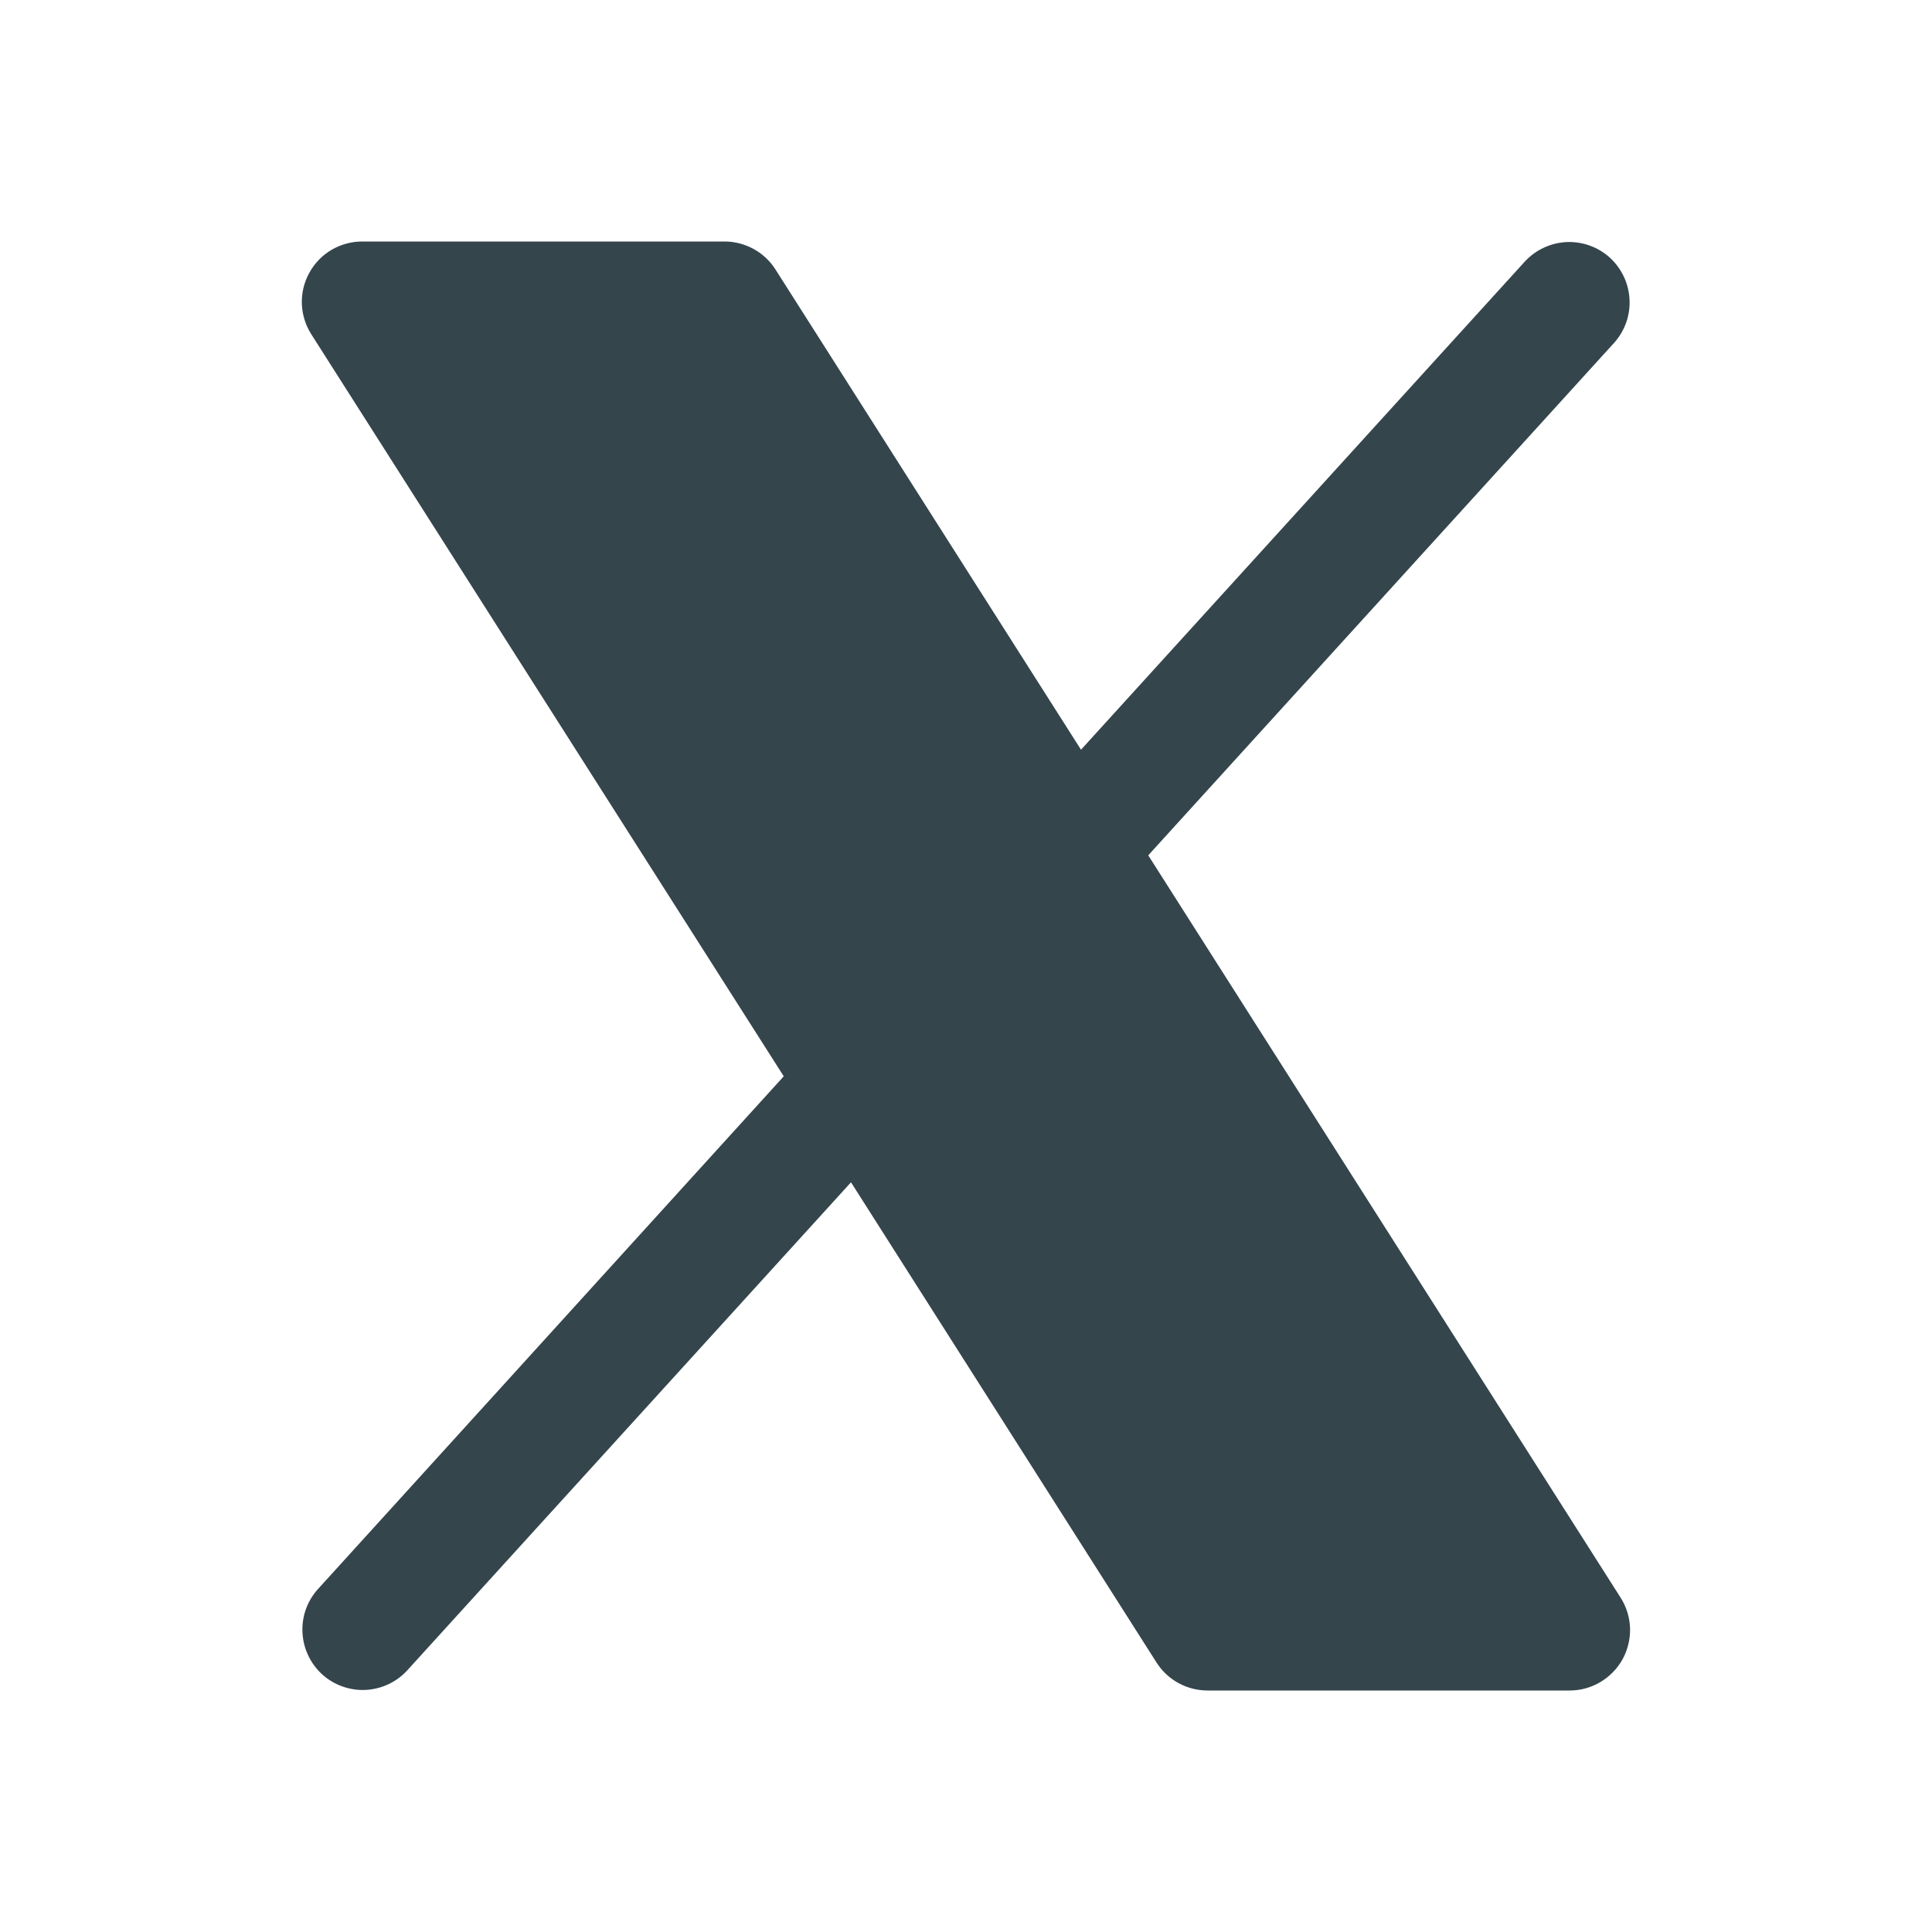 <svg width="21" height="21" viewBox="0 0 21 21" fill="none" xmlns="http://www.w3.org/2000/svg">
  <path d="M17.637 18.035C17.58 18.137 17.497 18.223 17.396 18.283C17.295 18.343 17.18 18.375 17.062 18.375H13.125C13.015 18.375 12.906 18.347 12.809 18.294C12.712 18.241 12.63 18.164 12.571 18.071L9.25 12.851L4.423 18.16C4.305 18.287 4.143 18.361 3.97 18.369C3.798 18.376 3.629 18.315 3.501 18.199C3.374 18.082 3.297 17.921 3.288 17.748C3.278 17.576 3.337 17.407 3.452 17.277L8.519 11.699L3.384 3.634C3.321 3.535 3.285 3.42 3.281 3.303C3.277 3.185 3.305 3.069 3.362 2.966C3.418 2.862 3.502 2.776 3.603 2.716C3.704 2.657 3.82 2.625 3.938 2.625H7.875C7.985 2.625 8.094 2.653 8.191 2.706C8.288 2.759 8.37 2.836 8.429 2.929L11.75 8.149L16.577 2.84C16.695 2.714 16.857 2.639 17.03 2.631C17.202 2.624 17.371 2.685 17.499 2.801C17.626 2.918 17.703 3.079 17.712 3.252C17.722 3.424 17.663 3.593 17.548 3.723L12.481 9.297L17.616 17.367C17.679 17.466 17.714 17.58 17.718 17.698C17.721 17.815 17.693 17.932 17.637 18.035Z" fill="#34454C"/>
  </svg>
  